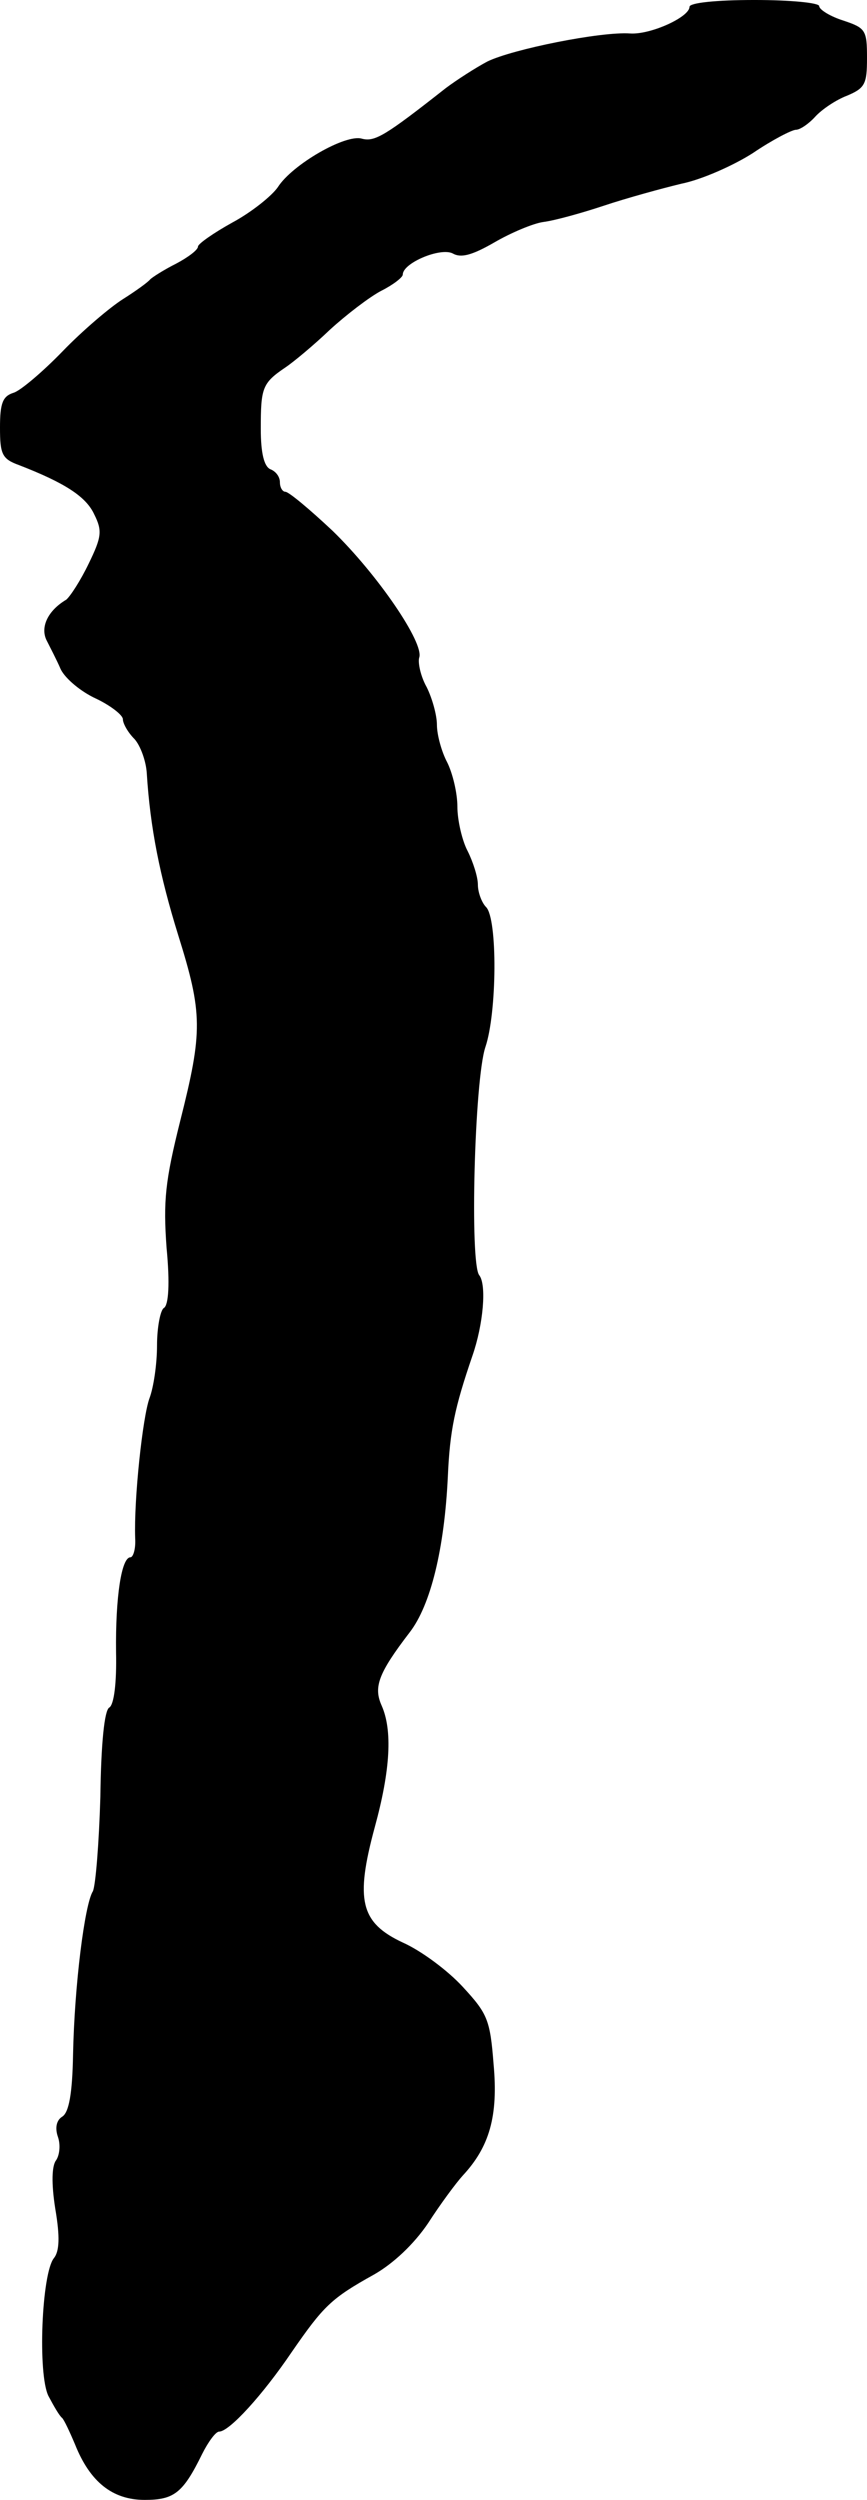 <?xml version="1.0" standalone="no"?>
<!DOCTYPE svg PUBLIC "-//W3C//DTD SVG 20010904//EN"
 "http://www.w3.org/TR/2001/REC-SVG-20010904/DTD/svg10.dtd">
<svg version="1.0" xmlns="http://www.w3.org/2000/svg"
 width="127pt" height="366pt" viewBox="0 0 127 366"
 preserveAspectRatio="xMidYMid meet">
<g transform="translate(0,366) scale(0.1,-0.1)"
fill="#000000" stroke="none">
<path d="M1010 3650 c0 -15 -57 -41 -87 -39 -43 3 -172 -23 -209 -41 -17 -9
-45 -27 -61 -39 -89 -70 -104 -79 -123 -74 -24 7 -102 -38 -123 -71 -9 -13
-39 -37 -67 -52 -27 -15 -50 -31 -50 -35 0 -5 -15 -16 -32 -25 -18 -9 -35 -20
-38 -23 -3 -4 -21 -17 -40 -29 -19 -12 -59 -46 -88 -76 -29 -30 -62 -58 -72
-61 -16 -5 -20 -15 -20 -51 0 -39 3 -46 28 -55 67 -26 98 -46 110 -72 12 -24
11 -33 -8 -72 -12 -25 -27 -48 -33 -53 -27 -16 -38 -40 -29 -59 5 -10 15 -29
21 -43 7 -14 30 -33 52 -43 21 -10 39 -24 39 -30 0 -6 7 -19 17 -29 9 -10 17
-33 18 -50 5 -80 19 -150 46 -237 36 -115 36 -141 3 -272 -22 -88 -25 -117
-20 -186 5 -52 3 -84 -4 -88 -5 -3 -10 -28 -10 -55 0 -27 -5 -61 -11 -77 -10
-27 -23 -148 -21 -205 1 -16 -3 -28 -7 -28 -13 0 -22 -58 -21 -139 1 -45 -3
-77 -10 -81 -7 -4 -12 -52 -13 -131 -2 -68 -7 -130 -11 -138 -12 -19 -27 -138
-29 -239 -1 -57 -6 -85 -16 -91 -8 -5 -11 -16 -6 -30 4 -12 2 -27 -3 -34 -6
-8 -7 -33 -1 -71 7 -41 6 -62 -2 -72 -18 -22 -24 -170 -8 -202 8 -15 16 -29
20 -32 3 -3 11 -20 19 -39 22 -55 55 -81 102 -81 43 0 56 10 84 67 9 18 20 33
25 33 15 0 64 54 106 116 47 68 58 79 121 114 28 16 58 44 79 75 18 28 41 59
51 70 39 42 52 87 45 163 -5 65 -9 74 -45 113 -22 24 -61 53 -88 65 -62 29
-70 62 -41 169 23 84 26 142 10 178 -12 27 -5 47 41 107 31 40 51 123 56 228
3 68 10 101 36 177 16 46 21 104 10 118 -14 17 -7 286 9 334 17 50 18 188 1
205 -6 6 -12 21 -12 33 0 11 -7 33 -15 49 -8 15 -15 45 -15 65 0 20 -7 49 -15
65 -8 15 -15 40 -15 55 0 14 -7 39 -15 55 -9 16 -13 36 -11 43 8 21 -61 122
-127 186 -33 31 -64 57 -69 57 -4 0 -8 6 -8 14 0 8 -6 16 -14 19 -9 4 -14 23
-14 59 0 60 2 67 36 90 12 8 42 33 65 55 24 22 58 48 75 57 18 9 32 20 32 24
0 17 55 40 73 31 12 -7 28 -3 61 16 24 14 57 28 72 30 16 2 56 13 89 24 33 11
84 25 113 32 30 6 77 27 105 45 28 19 57 34 63 34 6 0 19 9 28 19 10 11 31 25
47 31 26 11 29 17 29 55 0 41 -2 44 -35 55 -19 6 -35 16 -35 21 0 5 -43 9 -95
9 -55 0 -95 -4 -95 -10z"/>
</g>
</svg>
